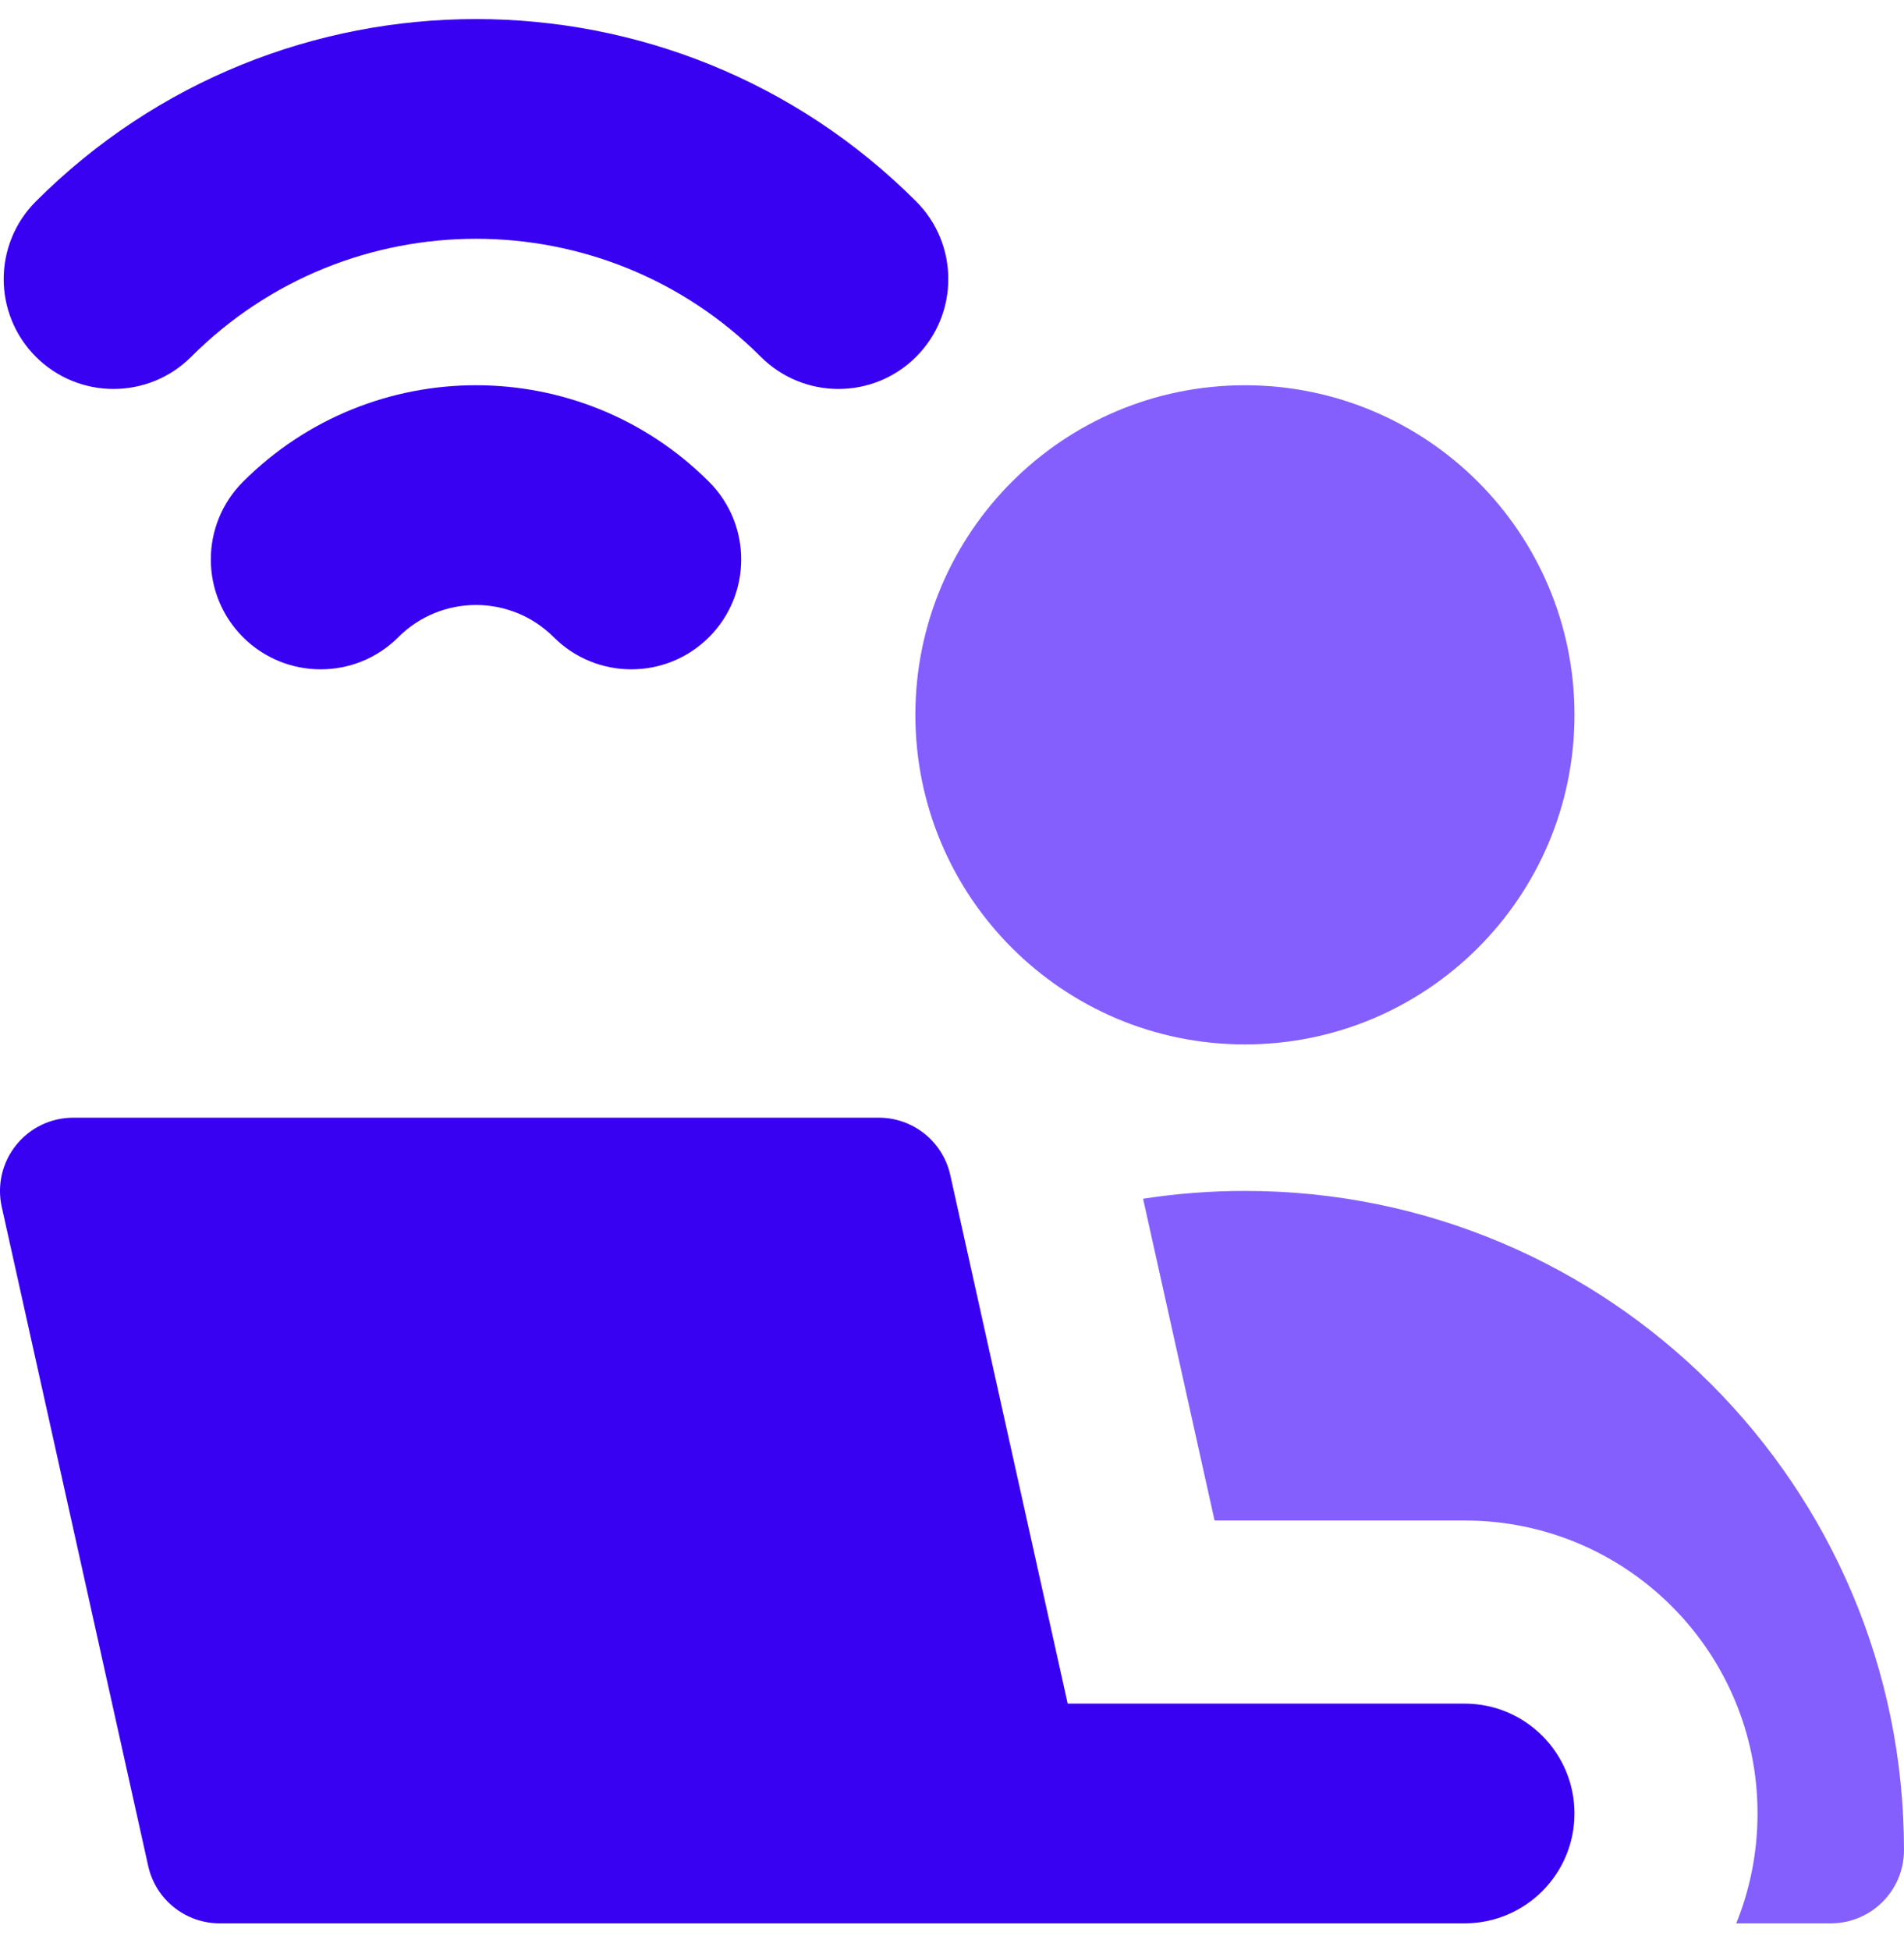 <svg width="42" height="43" viewBox="0 0 42 43" fill="none" xmlns="http://www.w3.org/2000/svg">
<path fill-rule="evenodd" clip-rule="evenodd" d="M27.461 23.035C31.476 23.035 34.731 19.781 34.731 15.766C34.731 11.752 31.476 8.497 27.461 8.497C23.447 8.497 20.192 11.752 20.192 15.766C20.192 19.781 23.447 23.035 27.461 23.035ZM40.385 42.42H38.3C38.603 41.672 38.769 40.854 38.769 39.997C38.769 36.428 35.877 33.535 32.308 33.535H26.792L25.215 26.439C25.947 26.325 26.698 26.266 27.462 26.266C35.491 26.266 42 32.775 42 40.805C42 41.697 41.277 42.42 40.385 42.42Z" fill="#845FFE"/>
<path fill-rule="evenodd" clip-rule="evenodd" d="M0.355 25.256C0.662 24.873 1.125 24.651 1.615 24.651H19.385C20.142 24.651 20.797 25.177 20.962 25.916L23.552 37.574H32.308C33.646 37.574 34.731 38.659 34.731 39.997C34.731 41.335 33.646 42.42 32.308 42.42H4.846C4.089 42.42 3.433 41.894 3.269 41.155L0.038 26.617C-0.068 26.138 0.049 25.638 0.355 25.256Z" fill="#3901F1"/>
<path fill-rule="evenodd" clip-rule="evenodd" d="M4.218 7.869C7.687 4.399 13.313 4.399 16.782 7.869C17.729 8.815 19.263 8.815 20.209 7.869C21.155 6.922 21.155 5.388 20.209 4.442C14.847 -0.92 6.153 -0.92 0.791 4.442C-0.155 5.388 -0.155 6.922 0.791 7.869C1.737 8.815 3.271 8.815 4.218 7.869ZM8.787 14.053C9.733 13.107 11.267 13.107 12.214 14.053C13.16 14.999 14.694 14.999 15.64 14.053C16.587 13.107 16.587 11.572 15.64 10.626C12.802 7.787 8.199 7.787 5.36 10.626C4.414 11.572 4.414 13.107 5.36 14.053C6.306 14.999 7.841 14.999 8.787 14.053Z" fill="#3901F1"/>
</svg>
